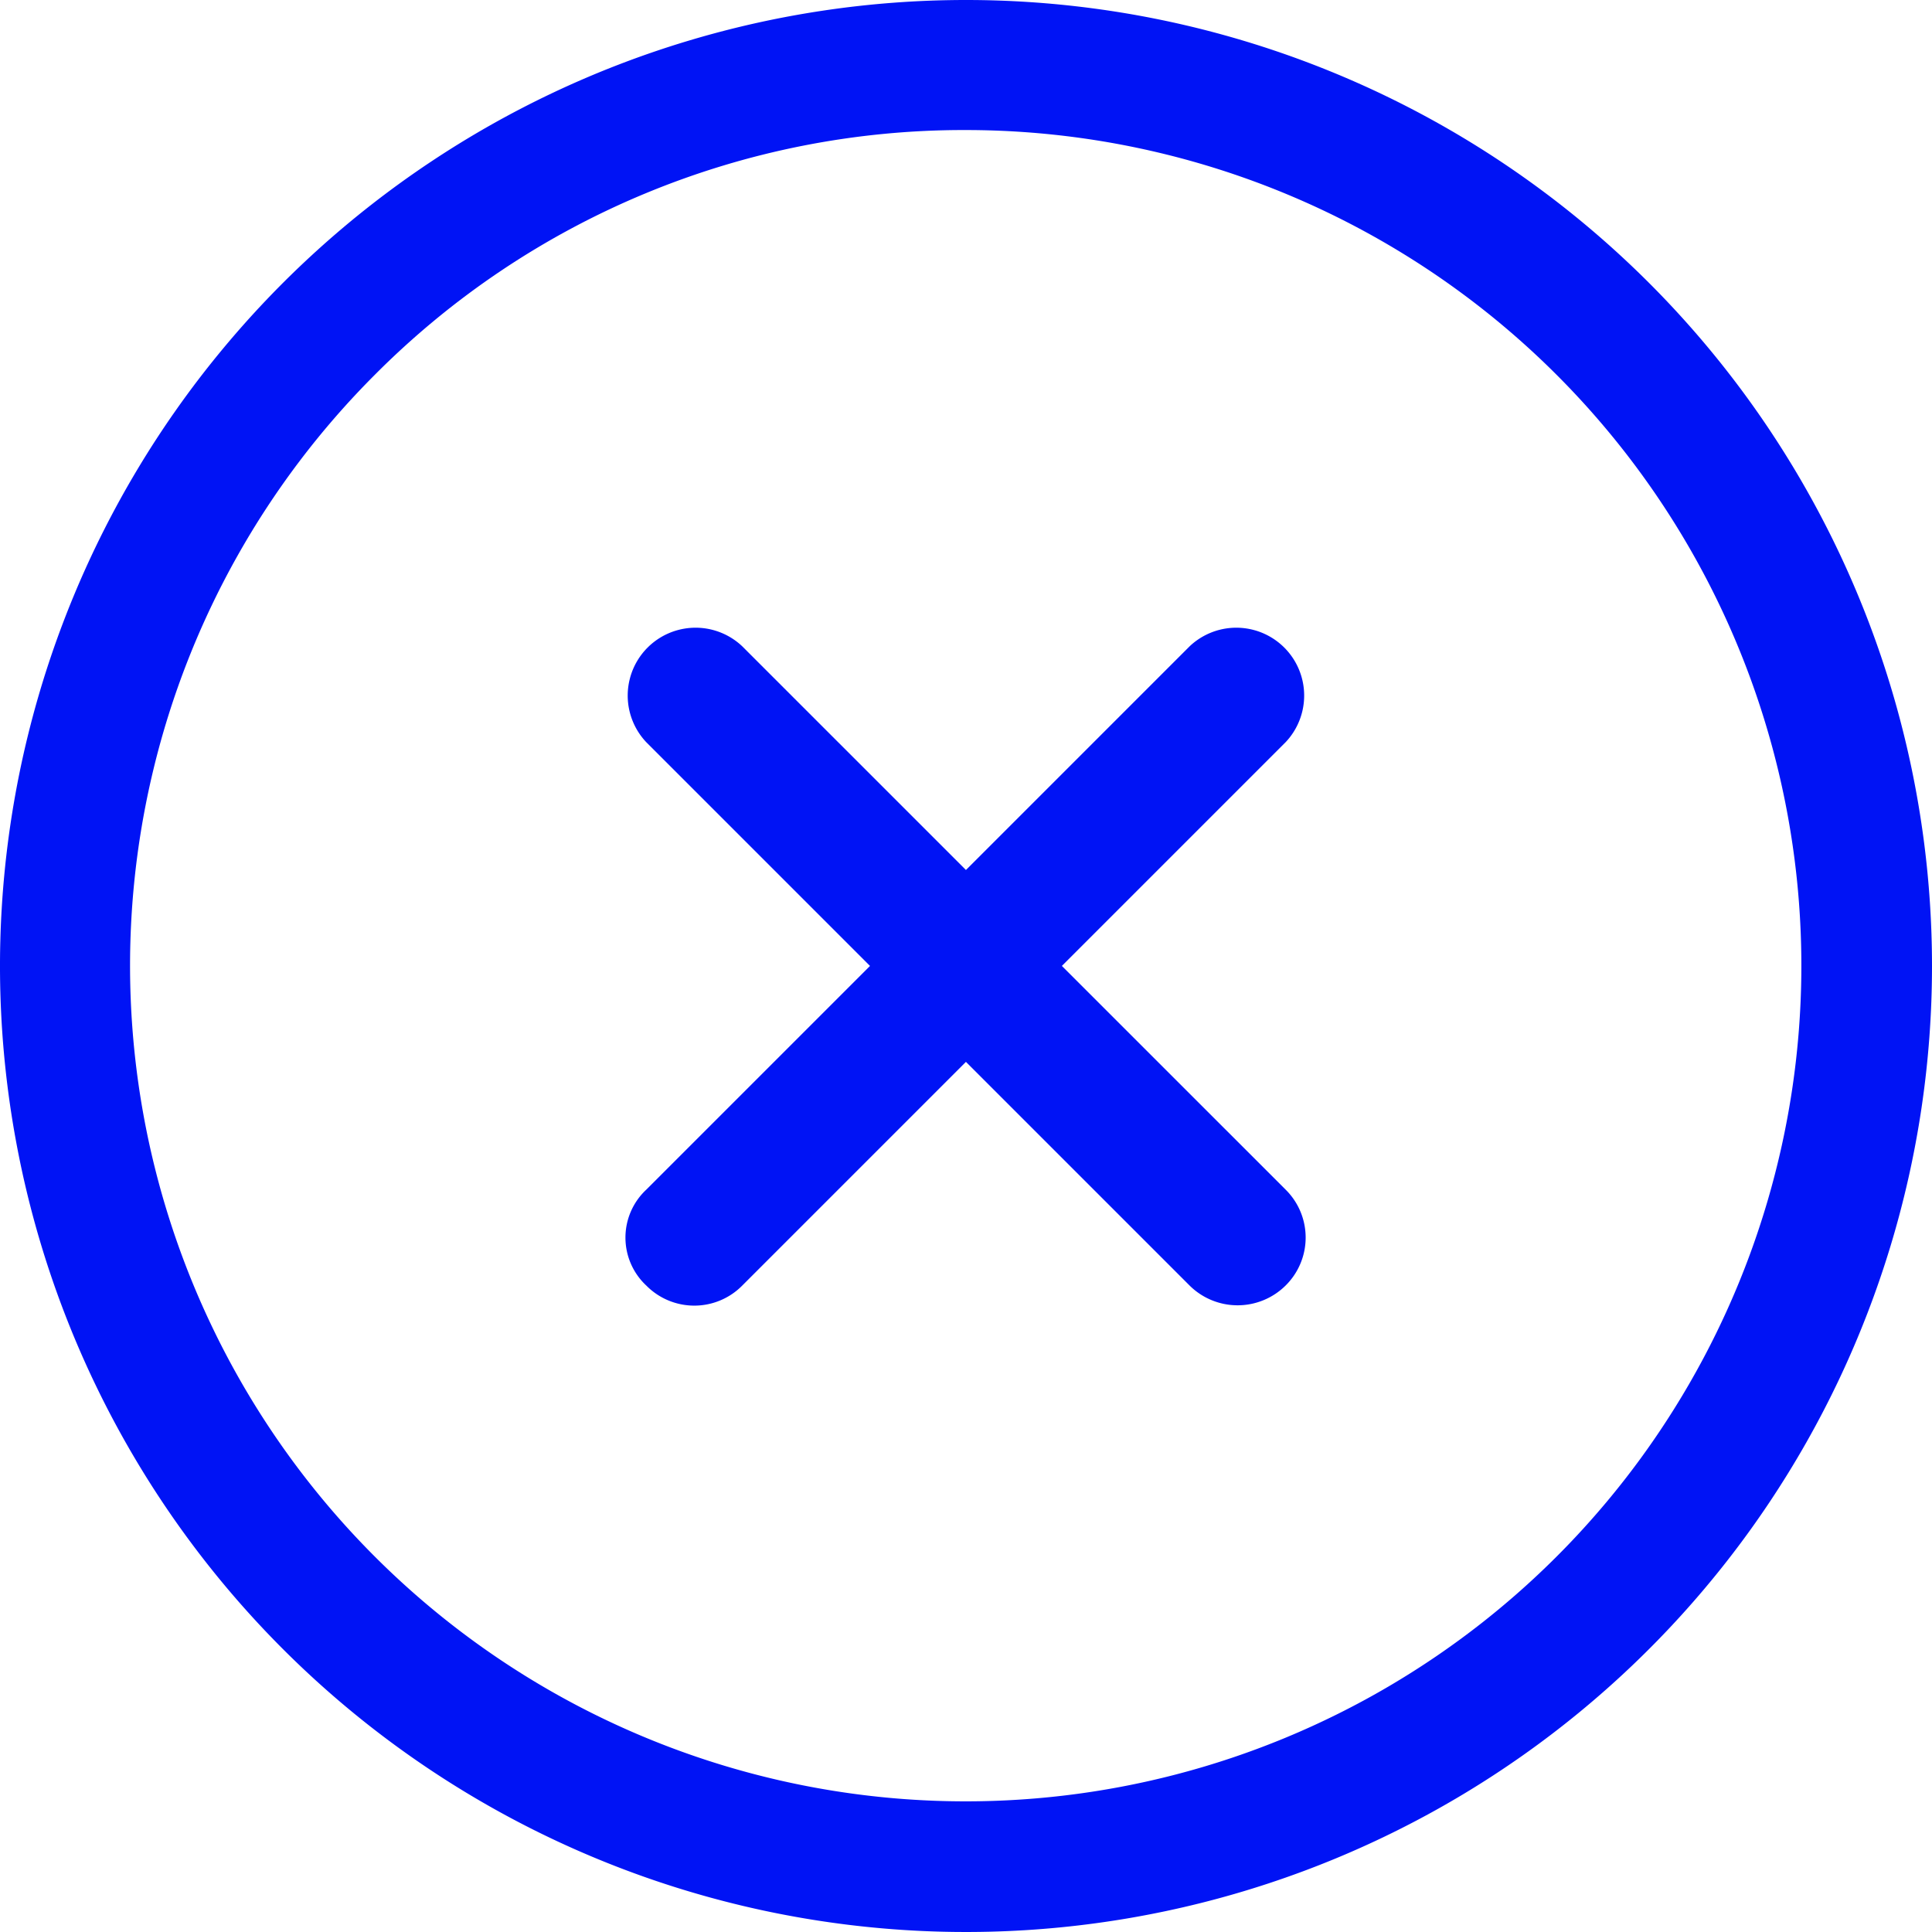 <svg xmlns="http://www.w3.org/2000/svg" width="32" height="32" viewBox="0 0 32 32"><g transform="translate(-3.375 -3.375)"><path d="M23.295,21.705,19.589,18l3.705-3.705a1.124,1.124,0,0,0-1.589-1.589L18,16.411l-3.705-3.705a1.124,1.124,0,0,0-1.589,1.589L16.411,18l-3.705,3.705a1.086,1.086,0,0,0,0,1.589,1.116,1.116,0,0,0,1.589,0L18,19.589l3.705,3.705a1.129,1.129,0,0,0,1.589,0A1.116,1.116,0,0,0,23.295,21.705Z" transform="translate(1.374 1.374)" fill="#0013f5"/><path d="M19.375,5.529A13.841,13.841,0,1,1,9.583,9.583a13.755,13.755,0,0,1,9.792-4.054m0-2.154a16,16,0,1,0,16,16,16,16,0,0,0-16-16Z" transform="translate(0 0)" fill="#0013f5"/></g></svg>